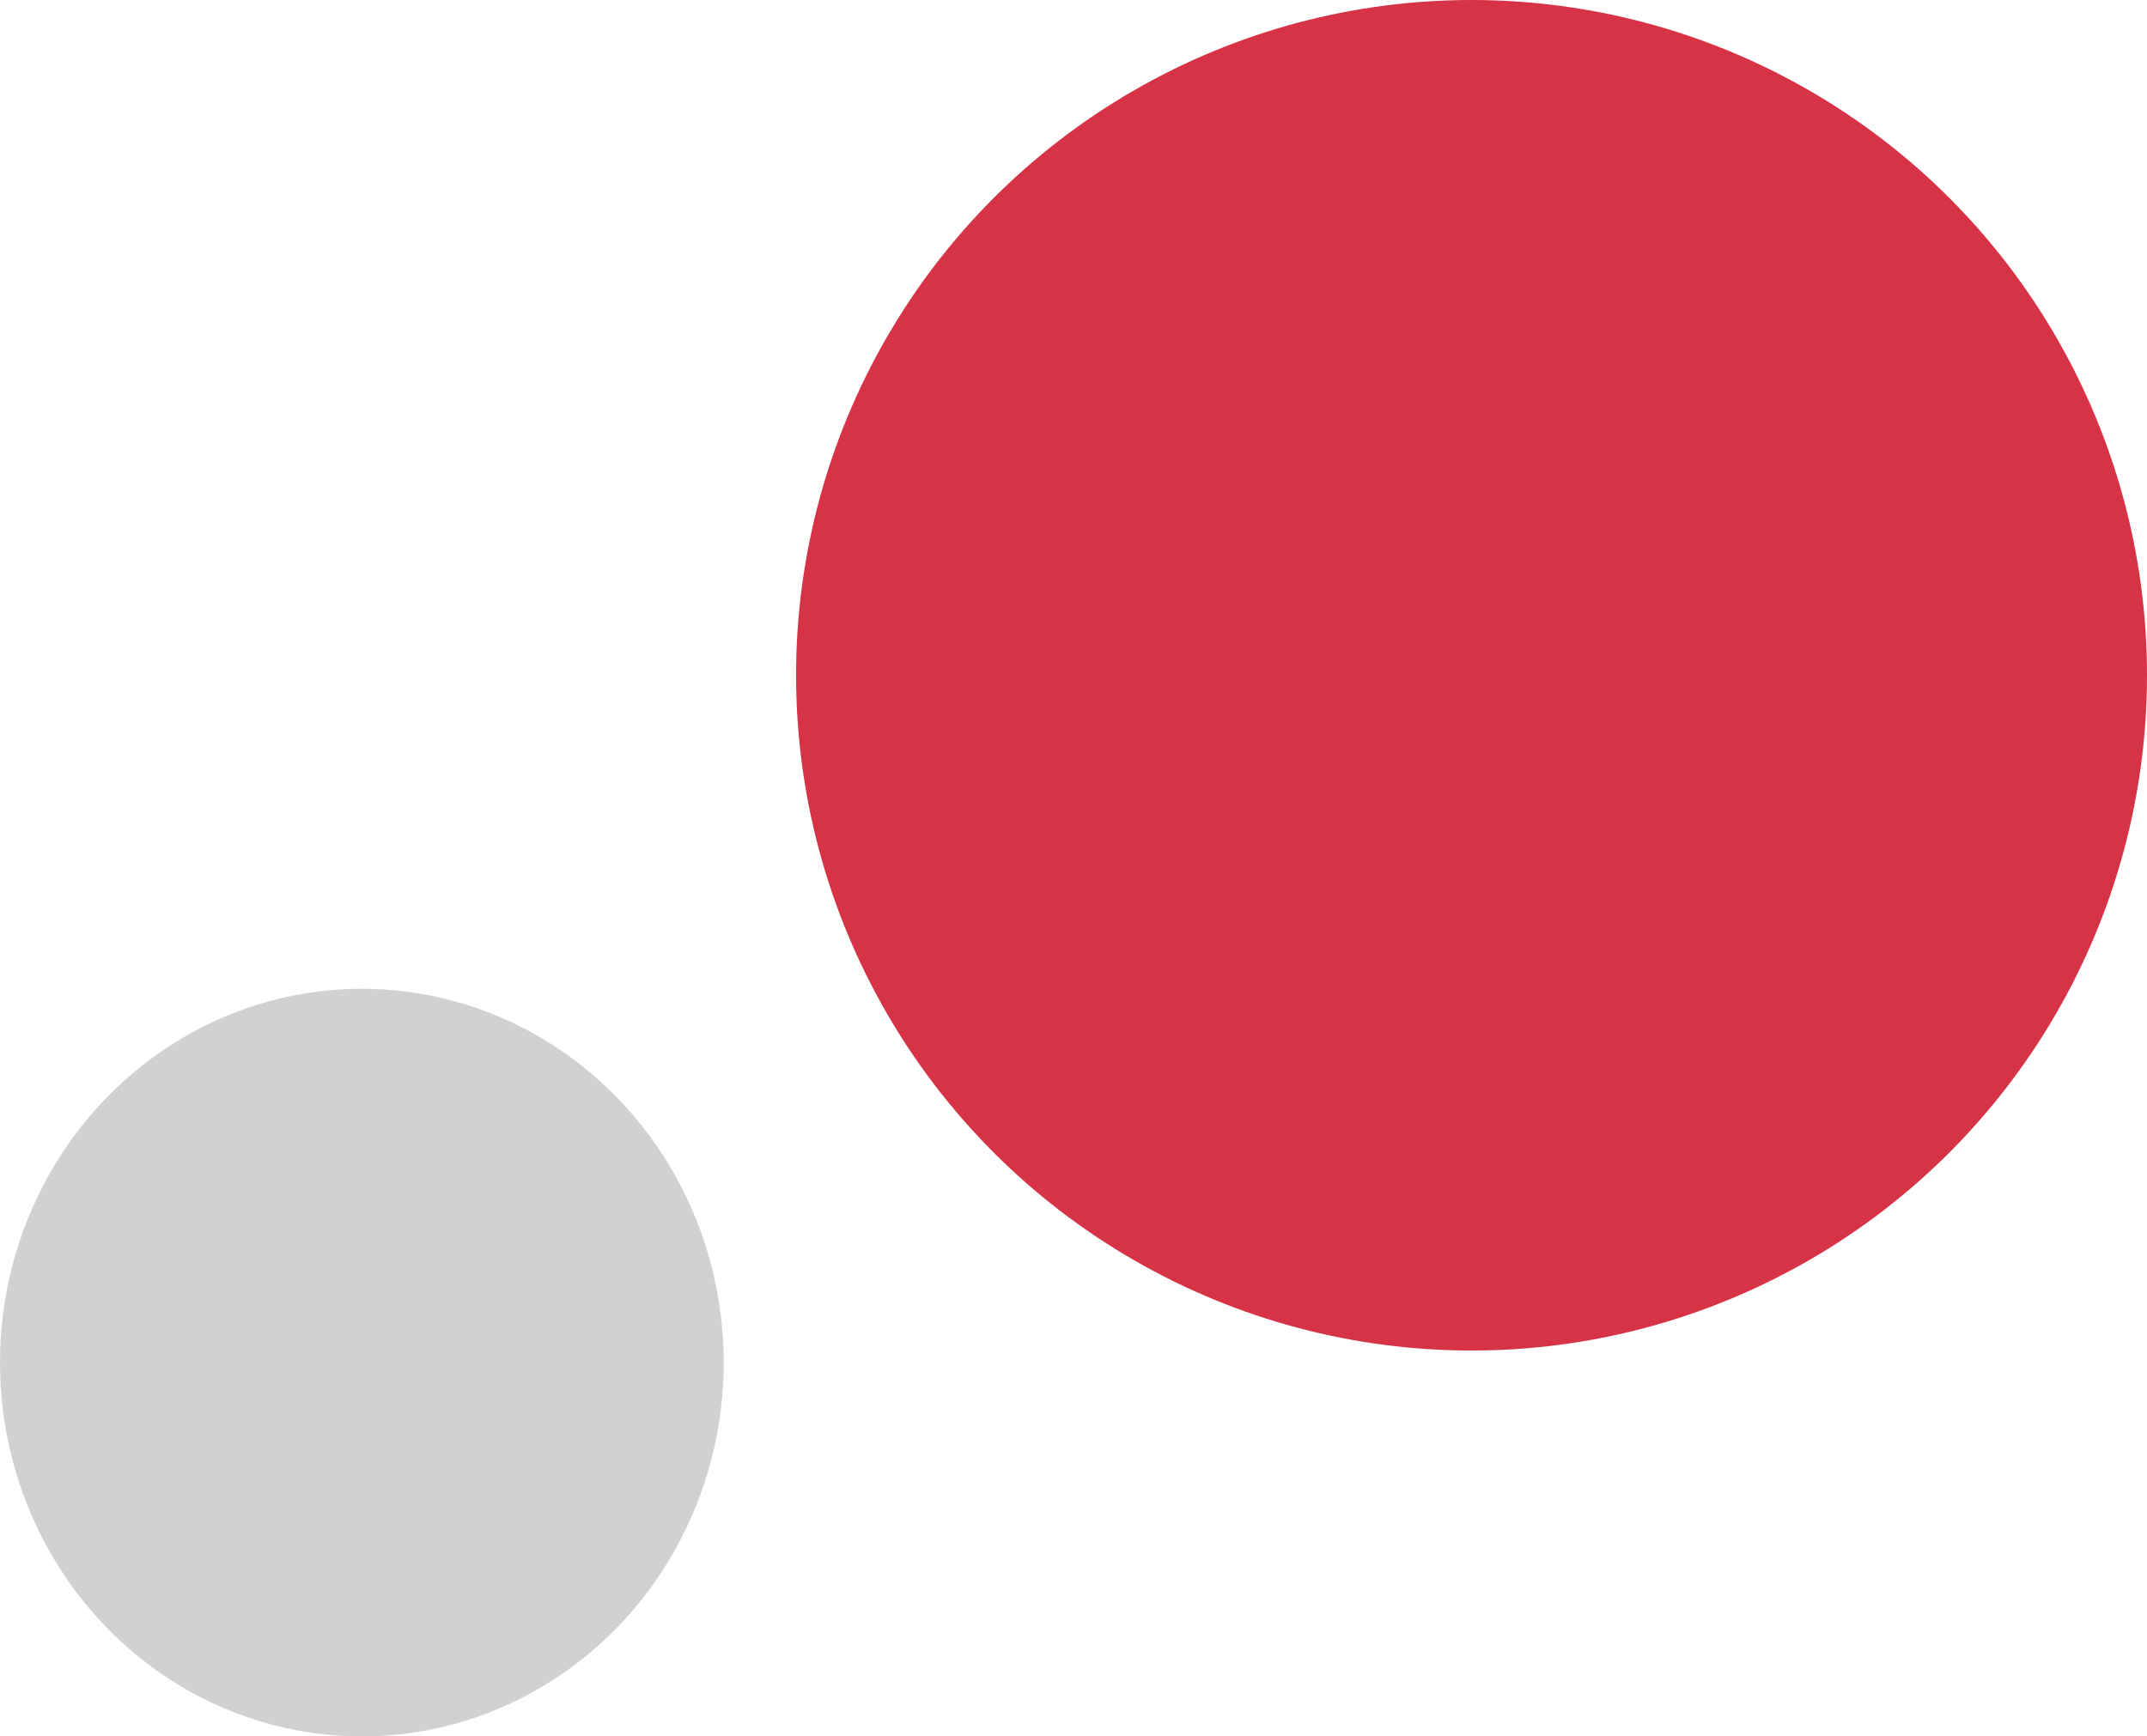<svg xmlns="http://www.w3.org/2000/svg" width="89" height="72" viewBox="0 0 89 72">
  <g id="circles" transform="translate(-0.344 0.41)" opacity="0.843">
    <circle id="Elipse_1413" data-name="Elipse 1413" cx="28" cy="28" r="28" transform="translate(33.344 -0.41)" fill="#d00d25"/>
    <ellipse id="Elipse_1414" data-name="Elipse 1414" cx="15" cy="15.5" rx="15" ry="15.5" transform="translate(0.344 40.59)" fill="#cbc8c6"/>
  </g>
</svg>
